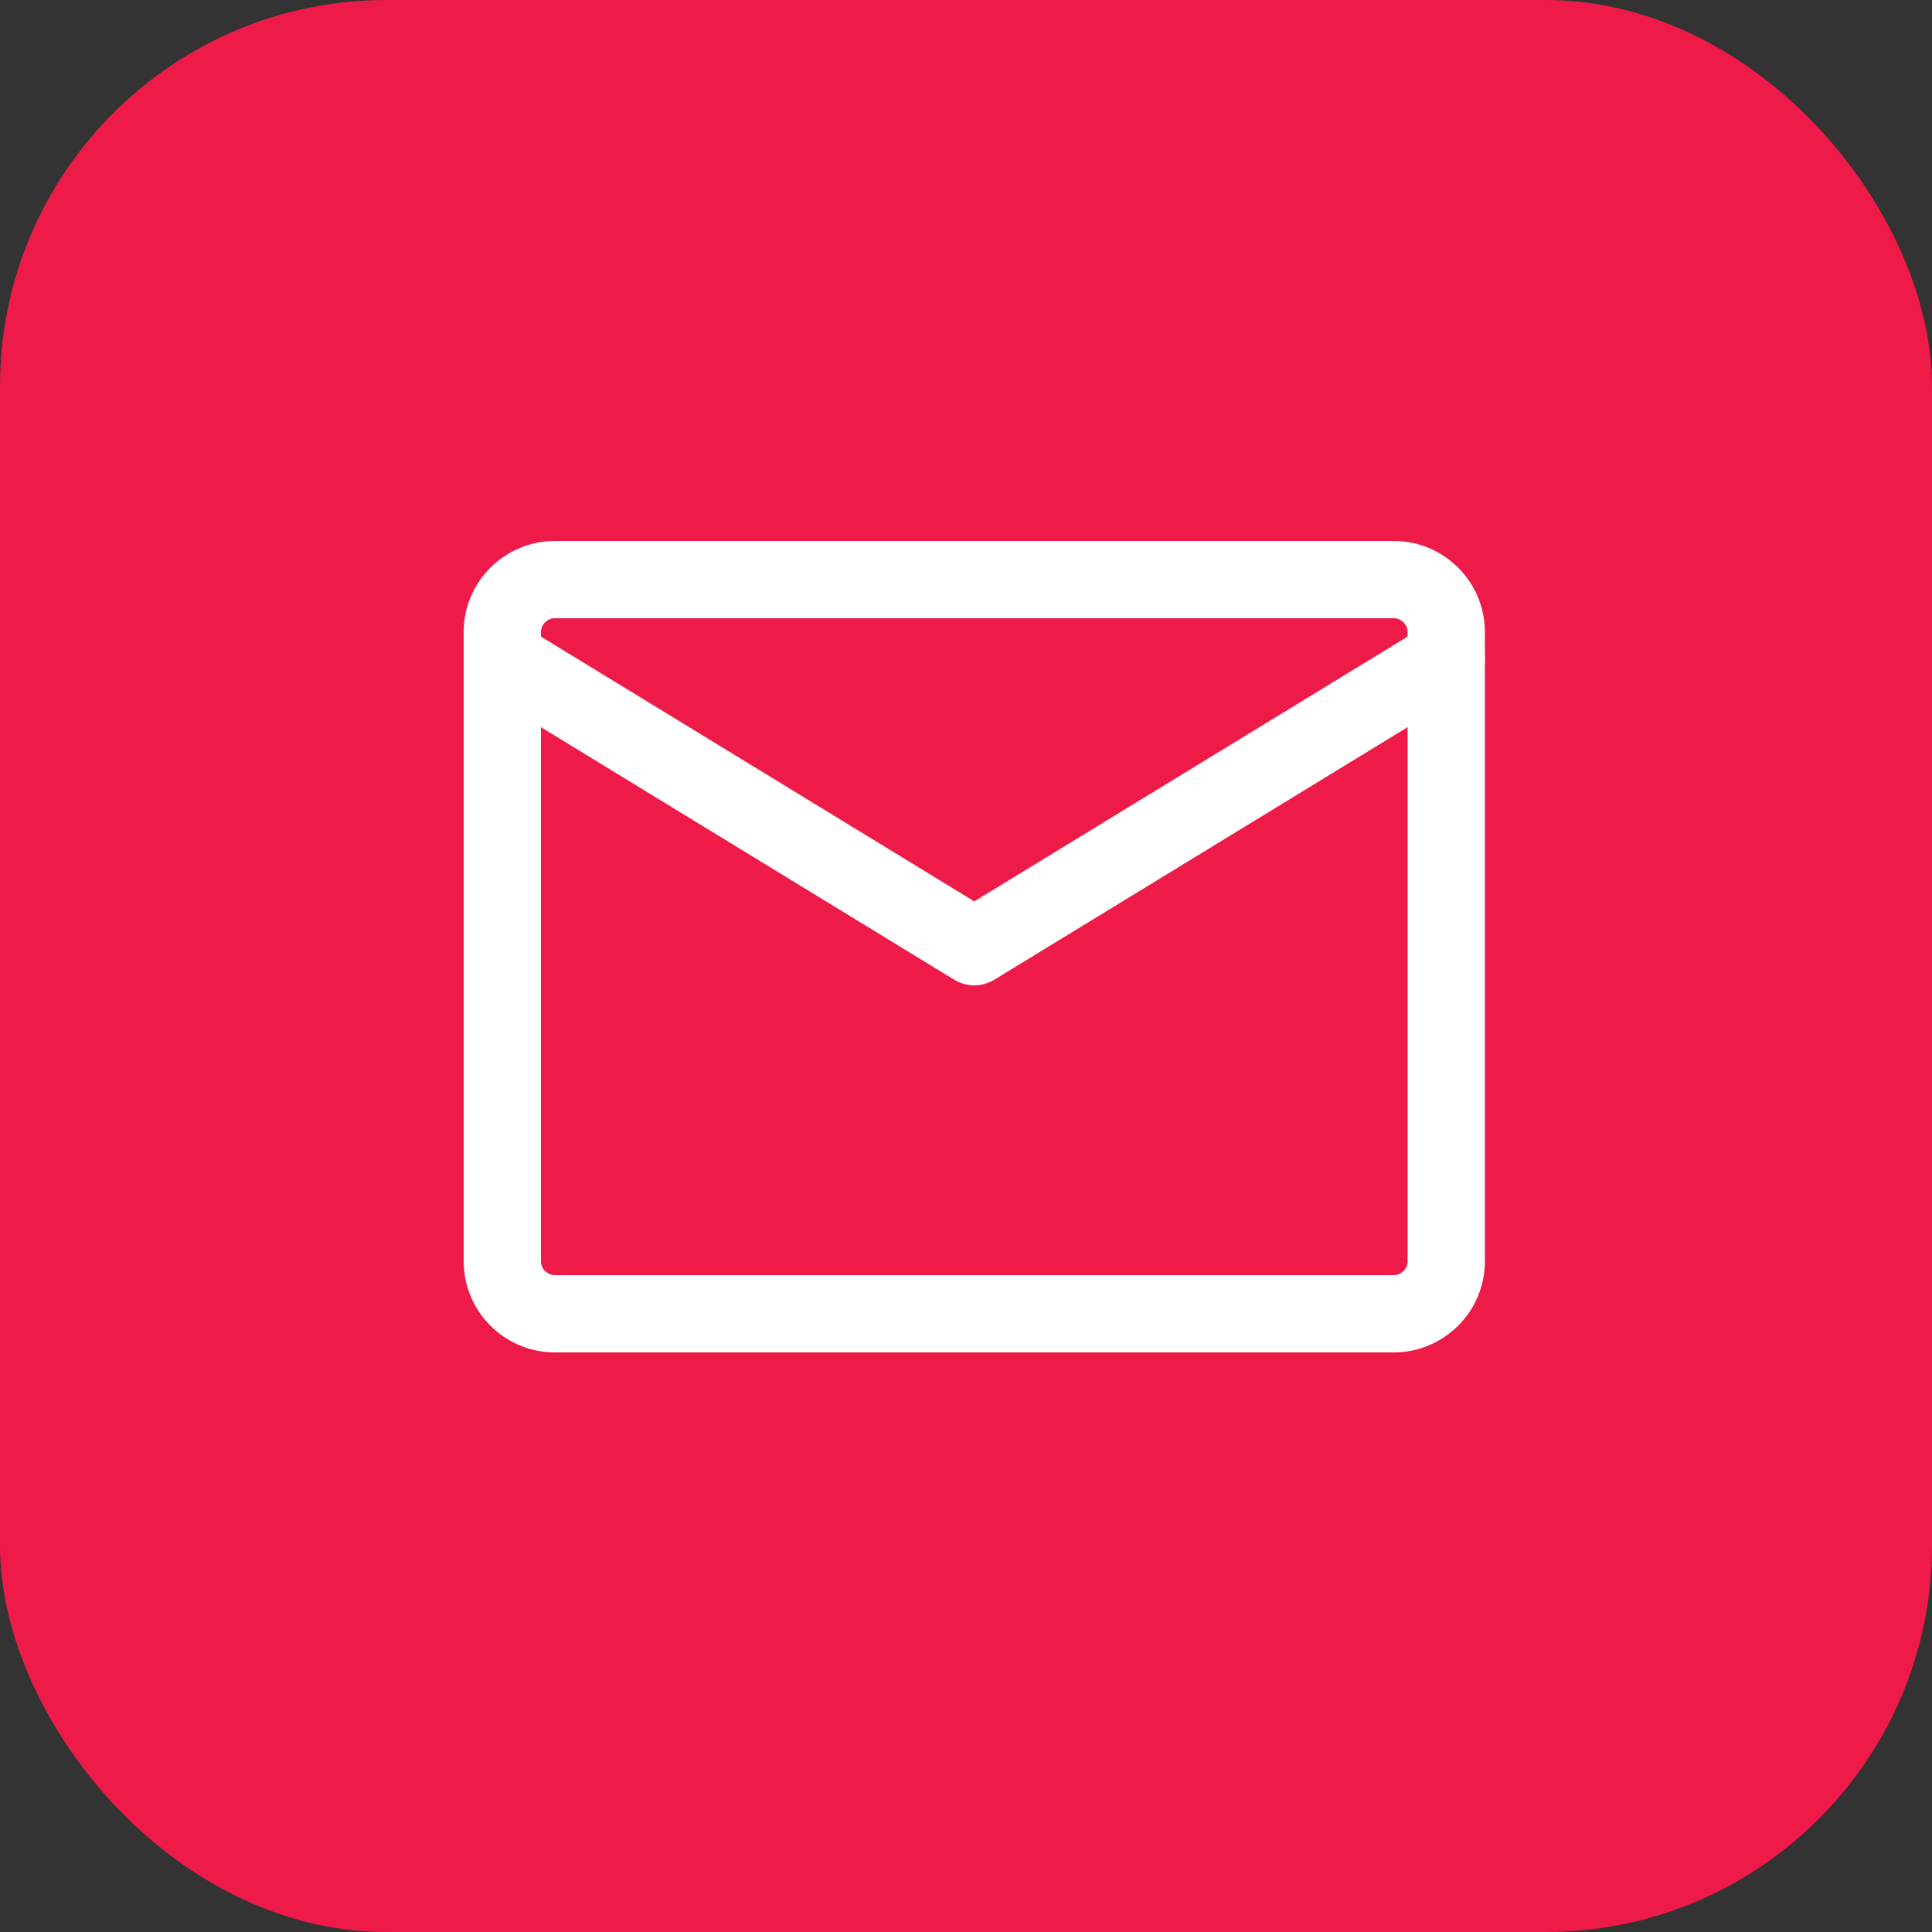 <?xml version="1.0" encoding="UTF-8"?> <svg xmlns="http://www.w3.org/2000/svg" width="50" height="50" viewBox="0 0 50 50" fill="none"><rect x="0" y="0" width="50" height="50" fill="#333333" stroke="none"/><rect width="50" height="50" rx="10" fill="#EE1B49"></rect><path d="M14.357 15H36.071C36.818 15 37.429 15.611 37.429 16.357V32.643C37.429 33.389 36.818 34 36.071 34H14.357C13.611 34 13 33.389 13 32.643V16.357C13 15.611 13.611 15 14.357 15Z" stroke="white" stroke-width="2" stroke-linecap="round" stroke-linejoin="round"></path><path d="M13 17.036L25.214 24.5L37.429 17.036" stroke="white" stroke-width="2" stroke-linecap="round" stroke-linejoin="round"></path></svg> 